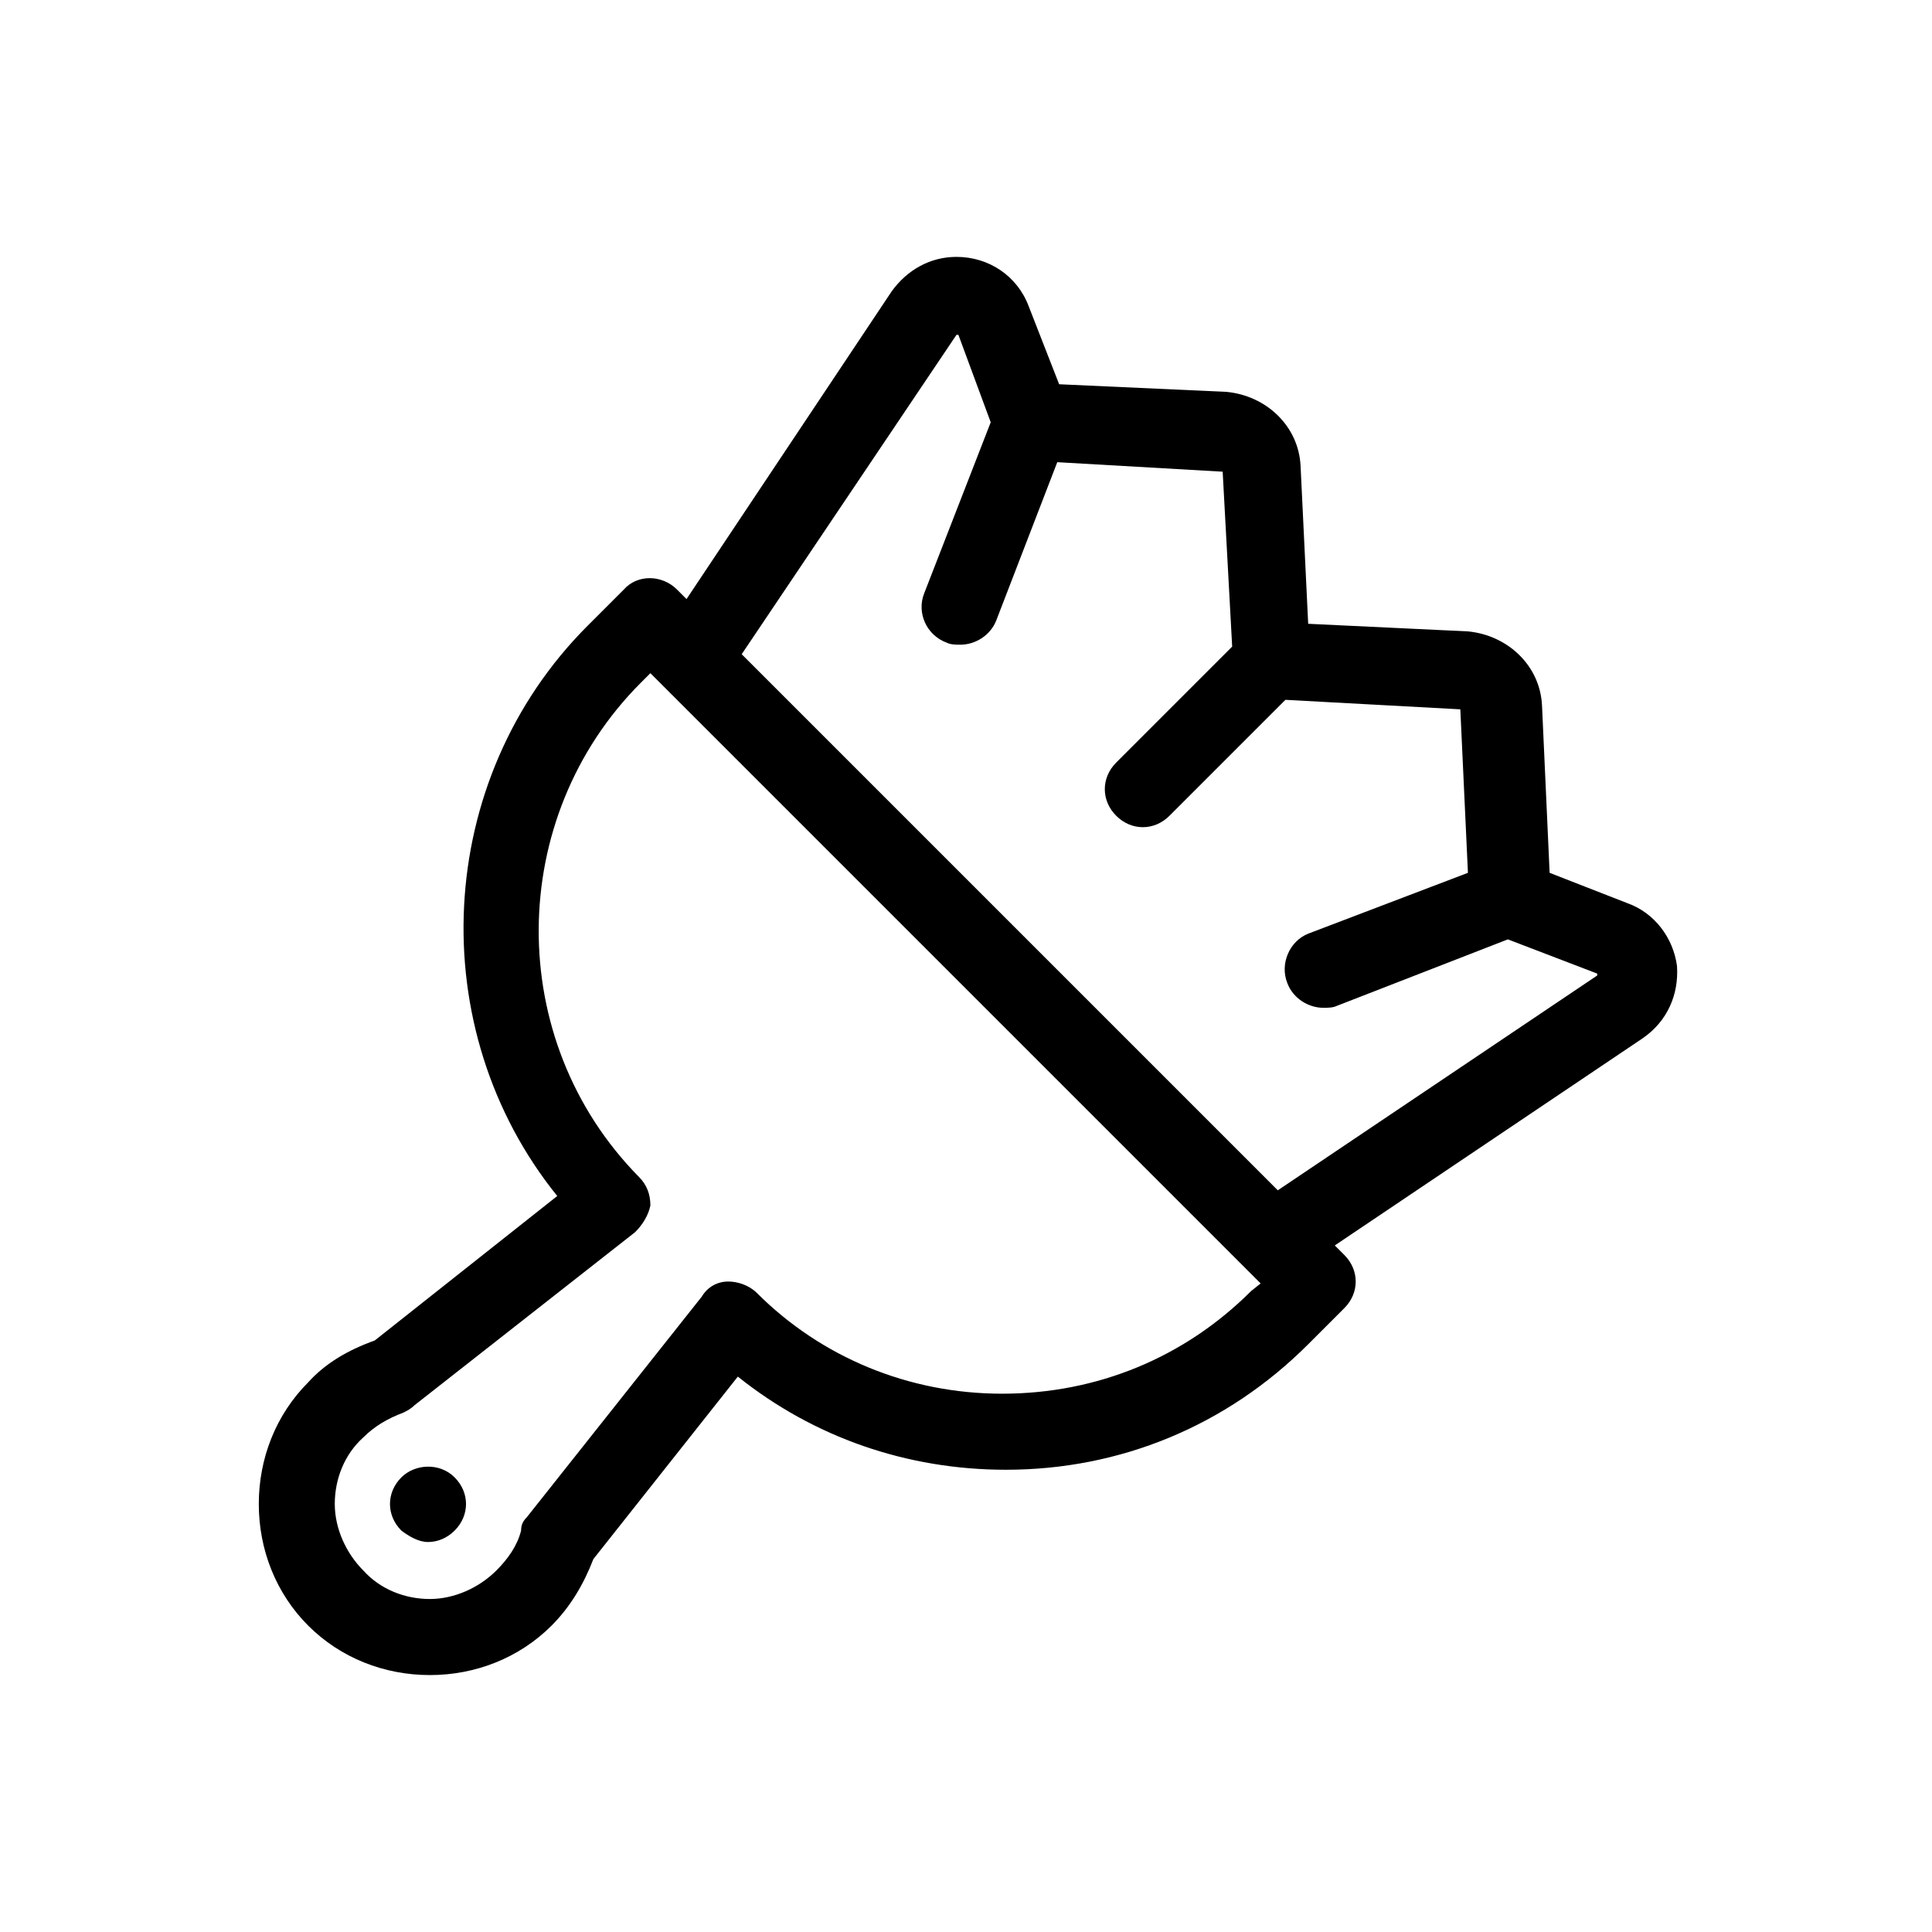 <?xml version="1.0" encoding="UTF-8"?>
<!-- Uploaded to: ICON Repo, www.iconrepo.com, Generator: ICON Repo Mixer Tools -->
<svg fill="#000000" width="800px" height="800px" version="1.1" viewBox="144 144 512 512" xmlns="http://www.w3.org/2000/svg">
 <g>
  <path d="m225.68 510.33c-8.566 8.566-13.098 20.152-13.098 32.242 0 12.09 4.535 23.68 13.098 32.242 8.566 8.566 20.152 13.098 32.242 13.098s23.68-4.535 32.242-13.098c5.039-5.039 8.566-11.082 11.082-17.633l38.289-48.367c20.152 16.121 44.84 24.688 71.039 24.688 30.23 0 58.441-11.586 80.105-33.25l9.574-9.574c4.031-4.031 4.031-10.078 0-14.105l-2.519-2.519 81.617-54.914c6.551-4.535 9.574-11.586 9.07-19.145-1.008-7.559-6.047-14.105-13.098-16.625l-20.656-8.062-2.016-44.336c-0.504-10.578-9.07-18.641-19.648-19.648l-42.32-2.012-2.016-41.816c-0.504-10.578-9.07-18.641-19.648-19.648l-44.336-2.016-8.062-20.656c-3.023-8.062-10.578-13.098-19.145-13.098-7.055 0-13.098 3.527-17.129 9.07l-54.41 81.613-2.519-2.519c-4.031-4.031-10.578-4.031-14.105 0l-9.574 9.574c-40.809 40.809-43.832 106.81-8.062 151.14l-48.367 38.289c-7.047 2.519-13.094 6.043-17.629 11.082zm171.8-277.6h0.504l8.566 23.176-17.633 45.344c-2.016 5.039 0.504 11.082 6.047 13.098 1.008 0.504 2.519 0.504 3.527 0.504 4.031 0 8.062-2.519 9.574-6.551l16.121-41.816 43.832 2.519 2.519 46.352-30.73 30.73c-4.031 4.031-4.031 10.078 0 14.105 2.016 2.016 4.535 3.023 7.055 3.023s5.039-1.008 7.055-3.023l30.73-30.73 46.352 2.519 2.016 43.328-42.32 16.121c-5.039 2.016-7.559 8.062-5.543 13.098 1.512 4.031 5.543 6.551 9.574 6.551 1.008 0 2.519 0 3.527-0.504l45.344-17.633 23.68 9.07v0.504l-84.652 56.93-142.07-142.07zm-143.59 283.64 58.441-45.848c2.016-2.016 3.527-4.535 4.031-7.055 0-3.023-1.008-5.543-3.023-7.559-35.77-36.273-35.266-95.219 0.504-130.99l2.519-2.519 161.72 161.72-2.519 2.019c-17.633 17.633-40.809 27.207-66 27.207-24.688 0-47.863-9.574-64.992-26.703-2.016-2.016-5.039-3.023-7.559-3.023-3.023 0-5.543 1.512-7.055 4.031l-46.348 58.441c-1.008 1.008-1.512 2.016-1.512 3.527-1.008 4.031-3.527 7.559-6.551 10.578-4.535 4.535-11.082 7.559-17.633 7.559s-13.098-2.519-17.633-7.559c-4.535-4.535-7.559-11.082-7.559-17.633s2.519-13.098 7.559-17.633c3.023-3.023 6.551-5.039 10.578-6.551 1.012-0.5 2.019-1.004 3.027-2.012z"/>
  <path d="m257.42 552.65c2.519 0 5.039-1.008 7.055-3.023 2.016-2.016 3.023-4.535 3.023-7.055s-1.008-5.039-3.023-7.055c-4.031-4.031-10.578-3.527-14.105 0-2.016 2.016-3.023 4.535-3.023 7.055s1.008 5.039 3.023 7.055c2.012 1.512 4.531 3.023 7.051 3.023z"/>
 </g>
</svg>